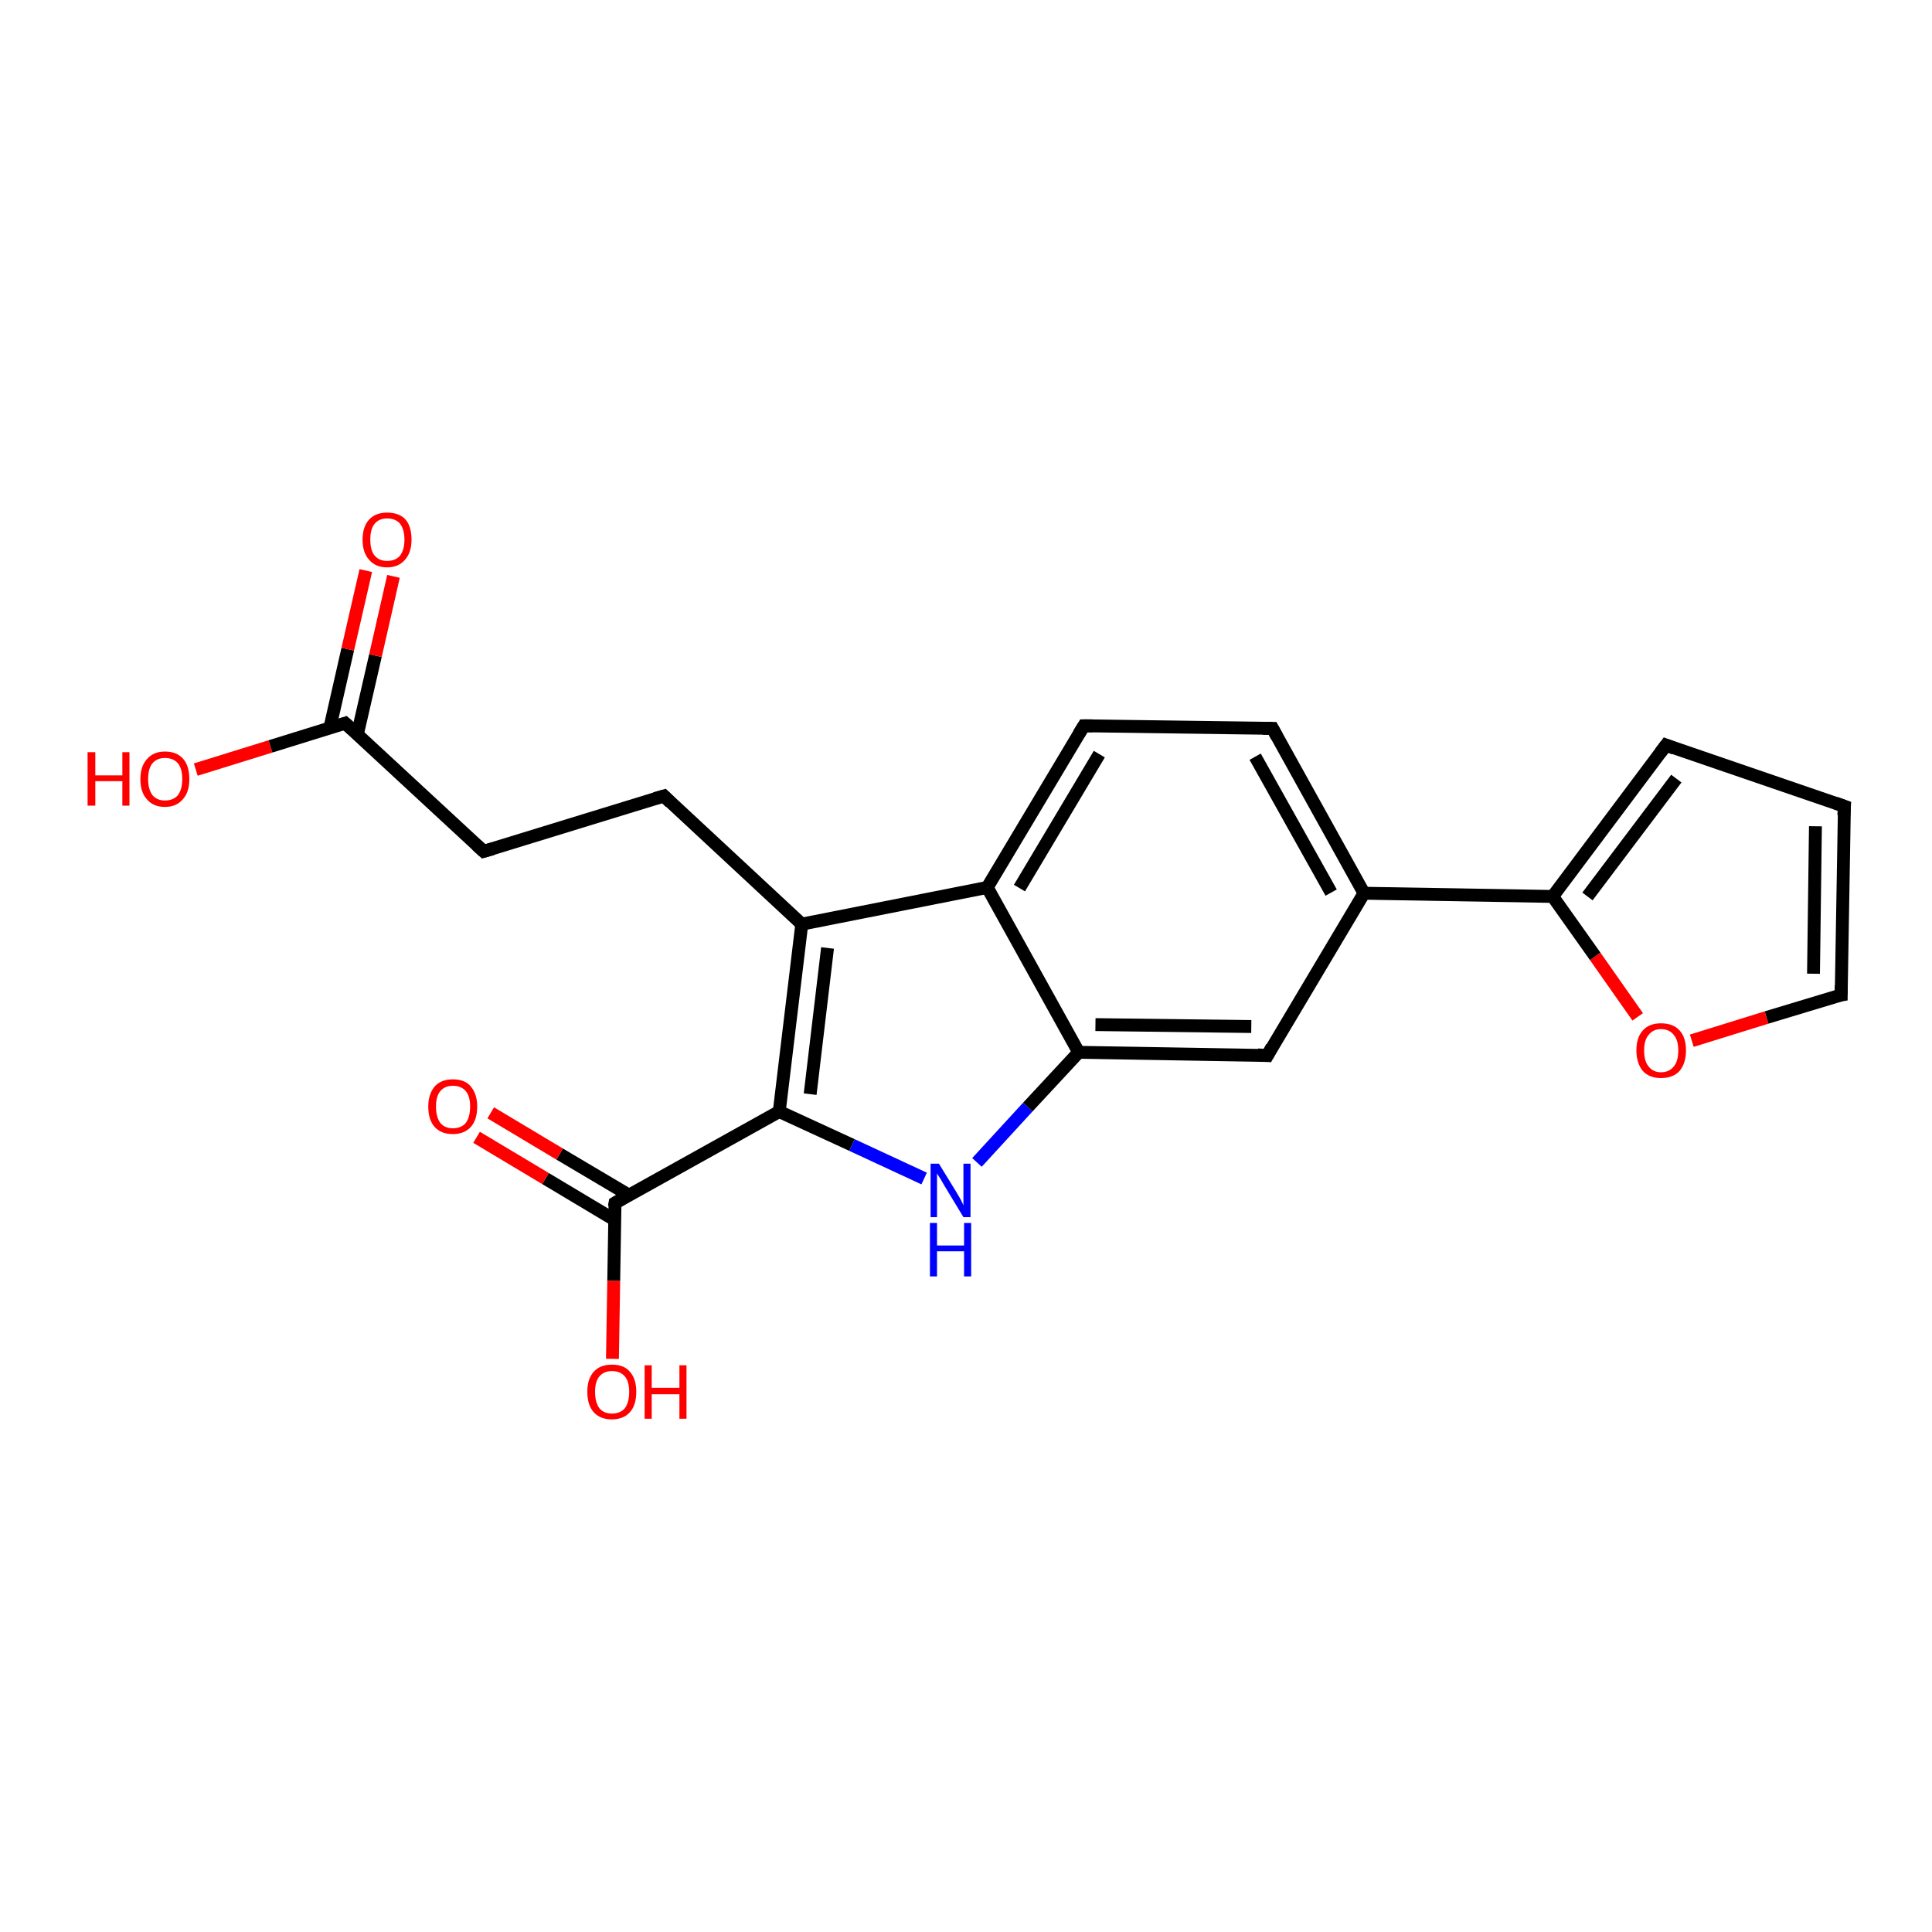 <?xml version='1.0' encoding='iso-8859-1'?>
<svg version='1.1' baseProfile='full'
              xmlns='http://www.w3.org/2000/svg'
                      xmlns:rdkit='http://www.rdkit.org/xml'
                      xmlns:xlink='http://www.w3.org/1999/xlink'
                  xml:space='preserve'
width='300px' height='300px' viewBox='0 0 300 300'>
<!-- END OF HEADER -->
<rect style='opacity:1.0;fill:#FFFFFF;stroke:none' width='300.0' height='300.0' x='0.0' y='0.0'> </rect>
<path class='bond-0 atom-0 atom-1' d='M 30.4,119.5 L 42.0,115.9' style='fill:none;fill-rule:evenodd;stroke:#FF0000;stroke-width:2.0px;stroke-linecap:butt;stroke-linejoin:miter;stroke-opacity:1' />
<path class='bond-0 atom-0 atom-1' d='M 42.0,115.9 L 53.6,112.3' style='fill:none;fill-rule:evenodd;stroke:#000000;stroke-width:2.0px;stroke-linecap:butt;stroke-linejoin:miter;stroke-opacity:1' />
<path class='bond-1 atom-1 atom-2' d='M 55.5,114.0 L 58.3,101.8' style='fill:none;fill-rule:evenodd;stroke:#000000;stroke-width:2.0px;stroke-linecap:butt;stroke-linejoin:miter;stroke-opacity:1' />
<path class='bond-1 atom-1 atom-2' d='M 58.3,101.8 L 61.1,89.5' style='fill:none;fill-rule:evenodd;stroke:#FF0000;stroke-width:2.0px;stroke-linecap:butt;stroke-linejoin:miter;stroke-opacity:1' />
<path class='bond-1 atom-1 atom-2' d='M 51.2,113.1 L 54.0,100.8' style='fill:none;fill-rule:evenodd;stroke:#000000;stroke-width:2.0px;stroke-linecap:butt;stroke-linejoin:miter;stroke-opacity:1' />
<path class='bond-1 atom-1 atom-2' d='M 54.0,100.8 L 56.8,88.6' style='fill:none;fill-rule:evenodd;stroke:#FF0000;stroke-width:2.0px;stroke-linecap:butt;stroke-linejoin:miter;stroke-opacity:1' />
<path class='bond-2 atom-1 atom-3' d='M 53.6,112.3 L 75.1,132.2' style='fill:none;fill-rule:evenodd;stroke:#000000;stroke-width:2.0px;stroke-linecap:butt;stroke-linejoin:miter;stroke-opacity:1' />
<path class='bond-3 atom-3 atom-4' d='M 75.1,132.2 L 103.1,123.6' style='fill:none;fill-rule:evenodd;stroke:#000000;stroke-width:2.0px;stroke-linecap:butt;stroke-linejoin:miter;stroke-opacity:1' />
<path class='bond-4 atom-4 atom-5' d='M 103.1,123.6 L 124.5,143.5' style='fill:none;fill-rule:evenodd;stroke:#000000;stroke-width:2.0px;stroke-linecap:butt;stroke-linejoin:miter;stroke-opacity:1' />
<path class='bond-5 atom-5 atom-6' d='M 124.5,143.5 L 121.0,172.6' style='fill:none;fill-rule:evenodd;stroke:#000000;stroke-width:2.0px;stroke-linecap:butt;stroke-linejoin:miter;stroke-opacity:1' />
<path class='bond-5 atom-5 atom-6' d='M 128.5,147.2 L 125.8,169.9' style='fill:none;fill-rule:evenodd;stroke:#000000;stroke-width:2.0px;stroke-linecap:butt;stroke-linejoin:miter;stroke-opacity:1' />
<path class='bond-6 atom-6 atom-7' d='M 121.0,172.6 L 132.3,177.8' style='fill:none;fill-rule:evenodd;stroke:#000000;stroke-width:2.0px;stroke-linecap:butt;stroke-linejoin:miter;stroke-opacity:1' />
<path class='bond-6 atom-6 atom-7' d='M 132.3,177.8 L 143.5,183.0' style='fill:none;fill-rule:evenodd;stroke:#0000FF;stroke-width:2.0px;stroke-linecap:butt;stroke-linejoin:miter;stroke-opacity:1' />
<path class='bond-7 atom-7 atom-8' d='M 151.7,180.5 L 159.6,171.9' style='fill:none;fill-rule:evenodd;stroke:#0000FF;stroke-width:2.0px;stroke-linecap:butt;stroke-linejoin:miter;stroke-opacity:1' />
<path class='bond-7 atom-7 atom-8' d='M 159.6,171.9 L 167.5,163.4' style='fill:none;fill-rule:evenodd;stroke:#000000;stroke-width:2.0px;stroke-linecap:butt;stroke-linejoin:miter;stroke-opacity:1' />
<path class='bond-8 atom-8 atom-9' d='M 167.5,163.4 L 196.8,163.9' style='fill:none;fill-rule:evenodd;stroke:#000000;stroke-width:2.0px;stroke-linecap:butt;stroke-linejoin:miter;stroke-opacity:1' />
<path class='bond-8 atom-8 atom-9' d='M 170.1,159.1 L 194.3,159.4' style='fill:none;fill-rule:evenodd;stroke:#000000;stroke-width:2.0px;stroke-linecap:butt;stroke-linejoin:miter;stroke-opacity:1' />
<path class='bond-9 atom-9 atom-10' d='M 196.8,163.9 L 211.8,138.7' style='fill:none;fill-rule:evenodd;stroke:#000000;stroke-width:2.0px;stroke-linecap:butt;stroke-linejoin:miter;stroke-opacity:1' />
<path class='bond-10 atom-10 atom-11' d='M 211.8,138.7 L 197.6,113.1' style='fill:none;fill-rule:evenodd;stroke:#000000;stroke-width:2.0px;stroke-linecap:butt;stroke-linejoin:miter;stroke-opacity:1' />
<path class='bond-10 atom-10 atom-11' d='M 206.7,138.6 L 194.9,117.5' style='fill:none;fill-rule:evenodd;stroke:#000000;stroke-width:2.0px;stroke-linecap:butt;stroke-linejoin:miter;stroke-opacity:1' />
<path class='bond-11 atom-11 atom-12' d='M 197.6,113.1 L 168.3,112.7' style='fill:none;fill-rule:evenodd;stroke:#000000;stroke-width:2.0px;stroke-linecap:butt;stroke-linejoin:miter;stroke-opacity:1' />
<path class='bond-12 atom-12 atom-13' d='M 168.3,112.7 L 153.3,137.8' style='fill:none;fill-rule:evenodd;stroke:#000000;stroke-width:2.0px;stroke-linecap:butt;stroke-linejoin:miter;stroke-opacity:1' />
<path class='bond-12 atom-12 atom-13' d='M 170.7,117.1 L 158.3,137.9' style='fill:none;fill-rule:evenodd;stroke:#000000;stroke-width:2.0px;stroke-linecap:butt;stroke-linejoin:miter;stroke-opacity:1' />
<path class='bond-13 atom-10 atom-14' d='M 211.8,138.7 L 241.1,139.2' style='fill:none;fill-rule:evenodd;stroke:#000000;stroke-width:2.0px;stroke-linecap:butt;stroke-linejoin:miter;stroke-opacity:1' />
<path class='bond-14 atom-14 atom-15' d='M 241.1,139.2 L 258.7,115.7' style='fill:none;fill-rule:evenodd;stroke:#000000;stroke-width:2.0px;stroke-linecap:butt;stroke-linejoin:miter;stroke-opacity:1' />
<path class='bond-14 atom-14 atom-15' d='M 246.5,139.2 L 260.3,120.9' style='fill:none;fill-rule:evenodd;stroke:#000000;stroke-width:2.0px;stroke-linecap:butt;stroke-linejoin:miter;stroke-opacity:1' />
<path class='bond-15 atom-15 atom-16' d='M 258.7,115.7 L 286.4,125.2' style='fill:none;fill-rule:evenodd;stroke:#000000;stroke-width:2.0px;stroke-linecap:butt;stroke-linejoin:miter;stroke-opacity:1' />
<path class='bond-16 atom-16 atom-17' d='M 286.4,125.2 L 285.9,154.5' style='fill:none;fill-rule:evenodd;stroke:#000000;stroke-width:2.0px;stroke-linecap:butt;stroke-linejoin:miter;stroke-opacity:1' />
<path class='bond-16 atom-16 atom-17' d='M 281.9,128.3 L 281.6,151.2' style='fill:none;fill-rule:evenodd;stroke:#000000;stroke-width:2.0px;stroke-linecap:butt;stroke-linejoin:miter;stroke-opacity:1' />
<path class='bond-17 atom-17 atom-18' d='M 285.9,154.5 L 274.3,158.0' style='fill:none;fill-rule:evenodd;stroke:#000000;stroke-width:2.0px;stroke-linecap:butt;stroke-linejoin:miter;stroke-opacity:1' />
<path class='bond-17 atom-17 atom-18' d='M 274.3,158.0 L 262.7,161.6' style='fill:none;fill-rule:evenodd;stroke:#FF0000;stroke-width:2.0px;stroke-linecap:butt;stroke-linejoin:miter;stroke-opacity:1' />
<path class='bond-18 atom-6 atom-19' d='M 121.0,172.6 L 95.5,186.8' style='fill:none;fill-rule:evenodd;stroke:#000000;stroke-width:2.0px;stroke-linecap:butt;stroke-linejoin:miter;stroke-opacity:1' />
<path class='bond-19 atom-19 atom-20' d='M 95.5,186.8 L 95.3,198.9' style='fill:none;fill-rule:evenodd;stroke:#000000;stroke-width:2.0px;stroke-linecap:butt;stroke-linejoin:miter;stroke-opacity:1' />
<path class='bond-19 atom-19 atom-20' d='M 95.3,198.9 L 95.1,211.0' style='fill:none;fill-rule:evenodd;stroke:#FF0000;stroke-width:2.0px;stroke-linecap:butt;stroke-linejoin:miter;stroke-opacity:1' />
<path class='bond-20 atom-19 atom-21' d='M 97.7,185.6 L 86.9,179.2' style='fill:none;fill-rule:evenodd;stroke:#000000;stroke-width:2.0px;stroke-linecap:butt;stroke-linejoin:miter;stroke-opacity:1' />
<path class='bond-20 atom-19 atom-21' d='M 86.9,179.2 L 76.2,172.8' style='fill:none;fill-rule:evenodd;stroke:#FF0000;stroke-width:2.0px;stroke-linecap:butt;stroke-linejoin:miter;stroke-opacity:1' />
<path class='bond-20 atom-19 atom-21' d='M 95.4,189.4 L 84.7,183.0' style='fill:none;fill-rule:evenodd;stroke:#000000;stroke-width:2.0px;stroke-linecap:butt;stroke-linejoin:miter;stroke-opacity:1' />
<path class='bond-20 atom-19 atom-21' d='M 84.7,183.0 L 74.0,176.6' style='fill:none;fill-rule:evenodd;stroke:#FF0000;stroke-width:2.0px;stroke-linecap:butt;stroke-linejoin:miter;stroke-opacity:1' />
<path class='bond-21 atom-13 atom-5' d='M 153.3,137.8 L 124.5,143.5' style='fill:none;fill-rule:evenodd;stroke:#000000;stroke-width:2.0px;stroke-linecap:butt;stroke-linejoin:miter;stroke-opacity:1' />
<path class='bond-22 atom-18 atom-14' d='M 254.3,157.9 L 247.7,148.5' style='fill:none;fill-rule:evenodd;stroke:#FF0000;stroke-width:2.0px;stroke-linecap:butt;stroke-linejoin:miter;stroke-opacity:1' />
<path class='bond-22 atom-18 atom-14' d='M 247.7,148.5 L 241.1,139.2' style='fill:none;fill-rule:evenodd;stroke:#000000;stroke-width:2.0px;stroke-linecap:butt;stroke-linejoin:miter;stroke-opacity:1' />
<path class='bond-23 atom-13 atom-8' d='M 153.3,137.8 L 167.5,163.4' style='fill:none;fill-rule:evenodd;stroke:#000000;stroke-width:2.0px;stroke-linecap:butt;stroke-linejoin:miter;stroke-opacity:1' />
<path d='M 53.0,112.5 L 53.6,112.3 L 54.7,113.3' style='fill:none;stroke:#000000;stroke-width:2.0px;stroke-linecap:butt;stroke-linejoin:miter;stroke-opacity:1;' />
<path d='M 74.0,131.2 L 75.1,132.2 L 76.5,131.8' style='fill:none;stroke:#000000;stroke-width:2.0px;stroke-linecap:butt;stroke-linejoin:miter;stroke-opacity:1;' />
<path d='M 101.7,124.0 L 103.1,123.6 L 104.1,124.6' style='fill:none;stroke:#000000;stroke-width:2.0px;stroke-linecap:butt;stroke-linejoin:miter;stroke-opacity:1;' />
<path d='M 195.3,163.8 L 196.8,163.9 L 197.5,162.6' style='fill:none;stroke:#000000;stroke-width:2.0px;stroke-linecap:butt;stroke-linejoin:miter;stroke-opacity:1;' />
<path d='M 198.3,114.4 L 197.6,113.1 L 196.1,113.1' style='fill:none;stroke:#000000;stroke-width:2.0px;stroke-linecap:butt;stroke-linejoin:miter;stroke-opacity:1;' />
<path d='M 169.7,112.7 L 168.3,112.7 L 167.5,114.0' style='fill:none;stroke:#000000;stroke-width:2.0px;stroke-linecap:butt;stroke-linejoin:miter;stroke-opacity:1;' />
<path d='M 257.8,116.9 L 258.7,115.7 L 260.0,116.2' style='fill:none;stroke:#000000;stroke-width:2.0px;stroke-linecap:butt;stroke-linejoin:miter;stroke-opacity:1;' />
<path d='M 285.0,124.7 L 286.4,125.2 L 286.3,126.6' style='fill:none;stroke:#000000;stroke-width:2.0px;stroke-linecap:butt;stroke-linejoin:miter;stroke-opacity:1;' />
<path d='M 285.9,153.0 L 285.9,154.5 L 285.3,154.6' style='fill:none;stroke:#000000;stroke-width:2.0px;stroke-linecap:butt;stroke-linejoin:miter;stroke-opacity:1;' />
<path d='M 96.7,186.1 L 95.5,186.8 L 95.4,187.4' style='fill:none;stroke:#000000;stroke-width:2.0px;stroke-linecap:butt;stroke-linejoin:miter;stroke-opacity:1;' />
<path class='atom-0' d='M 13.6 116.8
L 14.8 116.8
L 14.8 120.4
L 19.0 120.4
L 19.0 116.8
L 20.1 116.8
L 20.1 125.1
L 19.0 125.1
L 19.0 121.3
L 14.8 121.3
L 14.8 125.1
L 13.6 125.1
L 13.6 116.8
' fill='#FF0000'/>
<path class='atom-0' d='M 21.8 121.0
Q 21.8 119.0, 22.8 117.9
Q 23.8 116.7, 25.6 116.7
Q 27.5 116.7, 28.5 117.9
Q 29.4 119.0, 29.4 121.0
Q 29.4 123.0, 28.4 124.1
Q 27.4 125.3, 25.6 125.3
Q 23.8 125.3, 22.8 124.1
Q 21.8 123.0, 21.8 121.0
M 25.6 124.3
Q 26.9 124.3, 27.6 123.5
Q 28.3 122.6, 28.3 121.0
Q 28.3 119.3, 27.6 118.5
Q 26.9 117.7, 25.6 117.7
Q 24.4 117.7, 23.7 118.5
Q 23.0 119.3, 23.0 121.0
Q 23.0 122.6, 23.7 123.5
Q 24.4 124.3, 25.6 124.3
' fill='#FF0000'/>
<path class='atom-2' d='M 56.3 83.8
Q 56.3 81.8, 57.3 80.7
Q 58.3 79.6, 60.1 79.6
Q 62.0 79.6, 63.0 80.7
Q 63.9 81.8, 63.9 83.8
Q 63.9 85.8, 62.9 86.9
Q 61.9 88.1, 60.1 88.1
Q 58.3 88.1, 57.3 86.9
Q 56.3 85.8, 56.3 83.8
M 60.1 87.1
Q 61.4 87.1, 62.1 86.3
Q 62.8 85.4, 62.8 83.8
Q 62.8 82.2, 62.1 81.3
Q 61.4 80.5, 60.1 80.5
Q 58.9 80.5, 58.2 81.3
Q 57.5 82.1, 57.5 83.8
Q 57.5 85.5, 58.2 86.3
Q 58.9 87.1, 60.1 87.1
' fill='#FF0000'/>
<path class='atom-7' d='M 145.8 180.7
L 148.5 185.1
Q 148.8 185.6, 149.2 186.3
Q 149.6 187.1, 149.6 187.2
L 149.6 180.7
L 150.7 180.7
L 150.7 189.0
L 149.6 189.0
L 146.7 184.2
Q 146.4 183.7, 146.0 183.0
Q 145.6 182.4, 145.5 182.2
L 145.5 189.0
L 144.5 189.0
L 144.5 180.7
L 145.8 180.7
' fill='#0000FF'/>
<path class='atom-7' d='M 144.4 189.9
L 145.5 189.9
L 145.5 193.4
L 149.7 193.4
L 149.7 189.9
L 150.8 189.9
L 150.8 198.2
L 149.7 198.2
L 149.7 194.3
L 145.5 194.3
L 145.5 198.2
L 144.4 198.2
L 144.4 189.9
' fill='#0000FF'/>
<path class='atom-18' d='M 254.1 163.1
Q 254.1 161.1, 255.1 160.0
Q 256.1 158.9, 257.9 158.9
Q 259.8 158.9, 260.8 160.0
Q 261.8 161.1, 261.8 163.1
Q 261.8 165.1, 260.8 166.3
Q 259.8 167.4, 257.9 167.4
Q 256.1 167.4, 255.1 166.3
Q 254.1 165.1, 254.1 163.1
M 257.9 166.5
Q 259.2 166.5, 259.9 165.6
Q 260.6 164.8, 260.6 163.1
Q 260.6 161.5, 259.9 160.7
Q 259.2 159.8, 257.9 159.8
Q 256.7 159.8, 256.0 160.7
Q 255.3 161.5, 255.3 163.1
Q 255.3 164.8, 256.0 165.6
Q 256.7 166.5, 257.9 166.5
' fill='#FF0000'/>
<path class='atom-20' d='M 91.2 216.1
Q 91.2 214.1, 92.2 213.0
Q 93.2 211.9, 95.0 211.9
Q 96.9 211.9, 97.8 213.0
Q 98.8 214.1, 98.8 216.1
Q 98.8 218.2, 97.8 219.3
Q 96.8 220.4, 95.0 220.4
Q 93.2 220.4, 92.2 219.3
Q 91.2 218.2, 91.2 216.1
M 95.0 219.5
Q 96.3 219.5, 97.0 218.7
Q 97.7 217.8, 97.7 216.1
Q 97.7 214.5, 97.0 213.7
Q 96.3 212.9, 95.0 212.9
Q 93.8 212.9, 93.1 213.7
Q 92.4 214.5, 92.4 216.1
Q 92.4 217.8, 93.1 218.7
Q 93.8 219.5, 95.0 219.5
' fill='#FF0000'/>
<path class='atom-20' d='M 100.1 212.0
L 101.2 212.0
L 101.2 215.5
L 105.5 215.5
L 105.5 212.0
L 106.6 212.0
L 106.6 220.3
L 105.5 220.3
L 105.5 216.5
L 101.2 216.5
L 101.2 220.3
L 100.1 220.3
L 100.1 212.0
' fill='#FF0000'/>
<path class='atom-21' d='M 66.5 171.8
Q 66.5 169.9, 67.5 168.7
Q 68.5 167.6, 70.3 167.6
Q 72.2 167.6, 73.1 168.7
Q 74.1 169.9, 74.1 171.8
Q 74.1 173.9, 73.1 175.0
Q 72.1 176.1, 70.3 176.1
Q 68.5 176.1, 67.5 175.0
Q 66.5 173.9, 66.5 171.8
M 70.3 175.2
Q 71.6 175.2, 72.3 174.4
Q 73.0 173.5, 73.0 171.8
Q 73.0 170.2, 72.3 169.4
Q 71.6 168.6, 70.3 168.6
Q 69.1 168.6, 68.4 169.4
Q 67.7 170.2, 67.7 171.8
Q 67.7 173.5, 68.4 174.4
Q 69.1 175.2, 70.3 175.2
' fill='#FF0000'/>
</svg>
